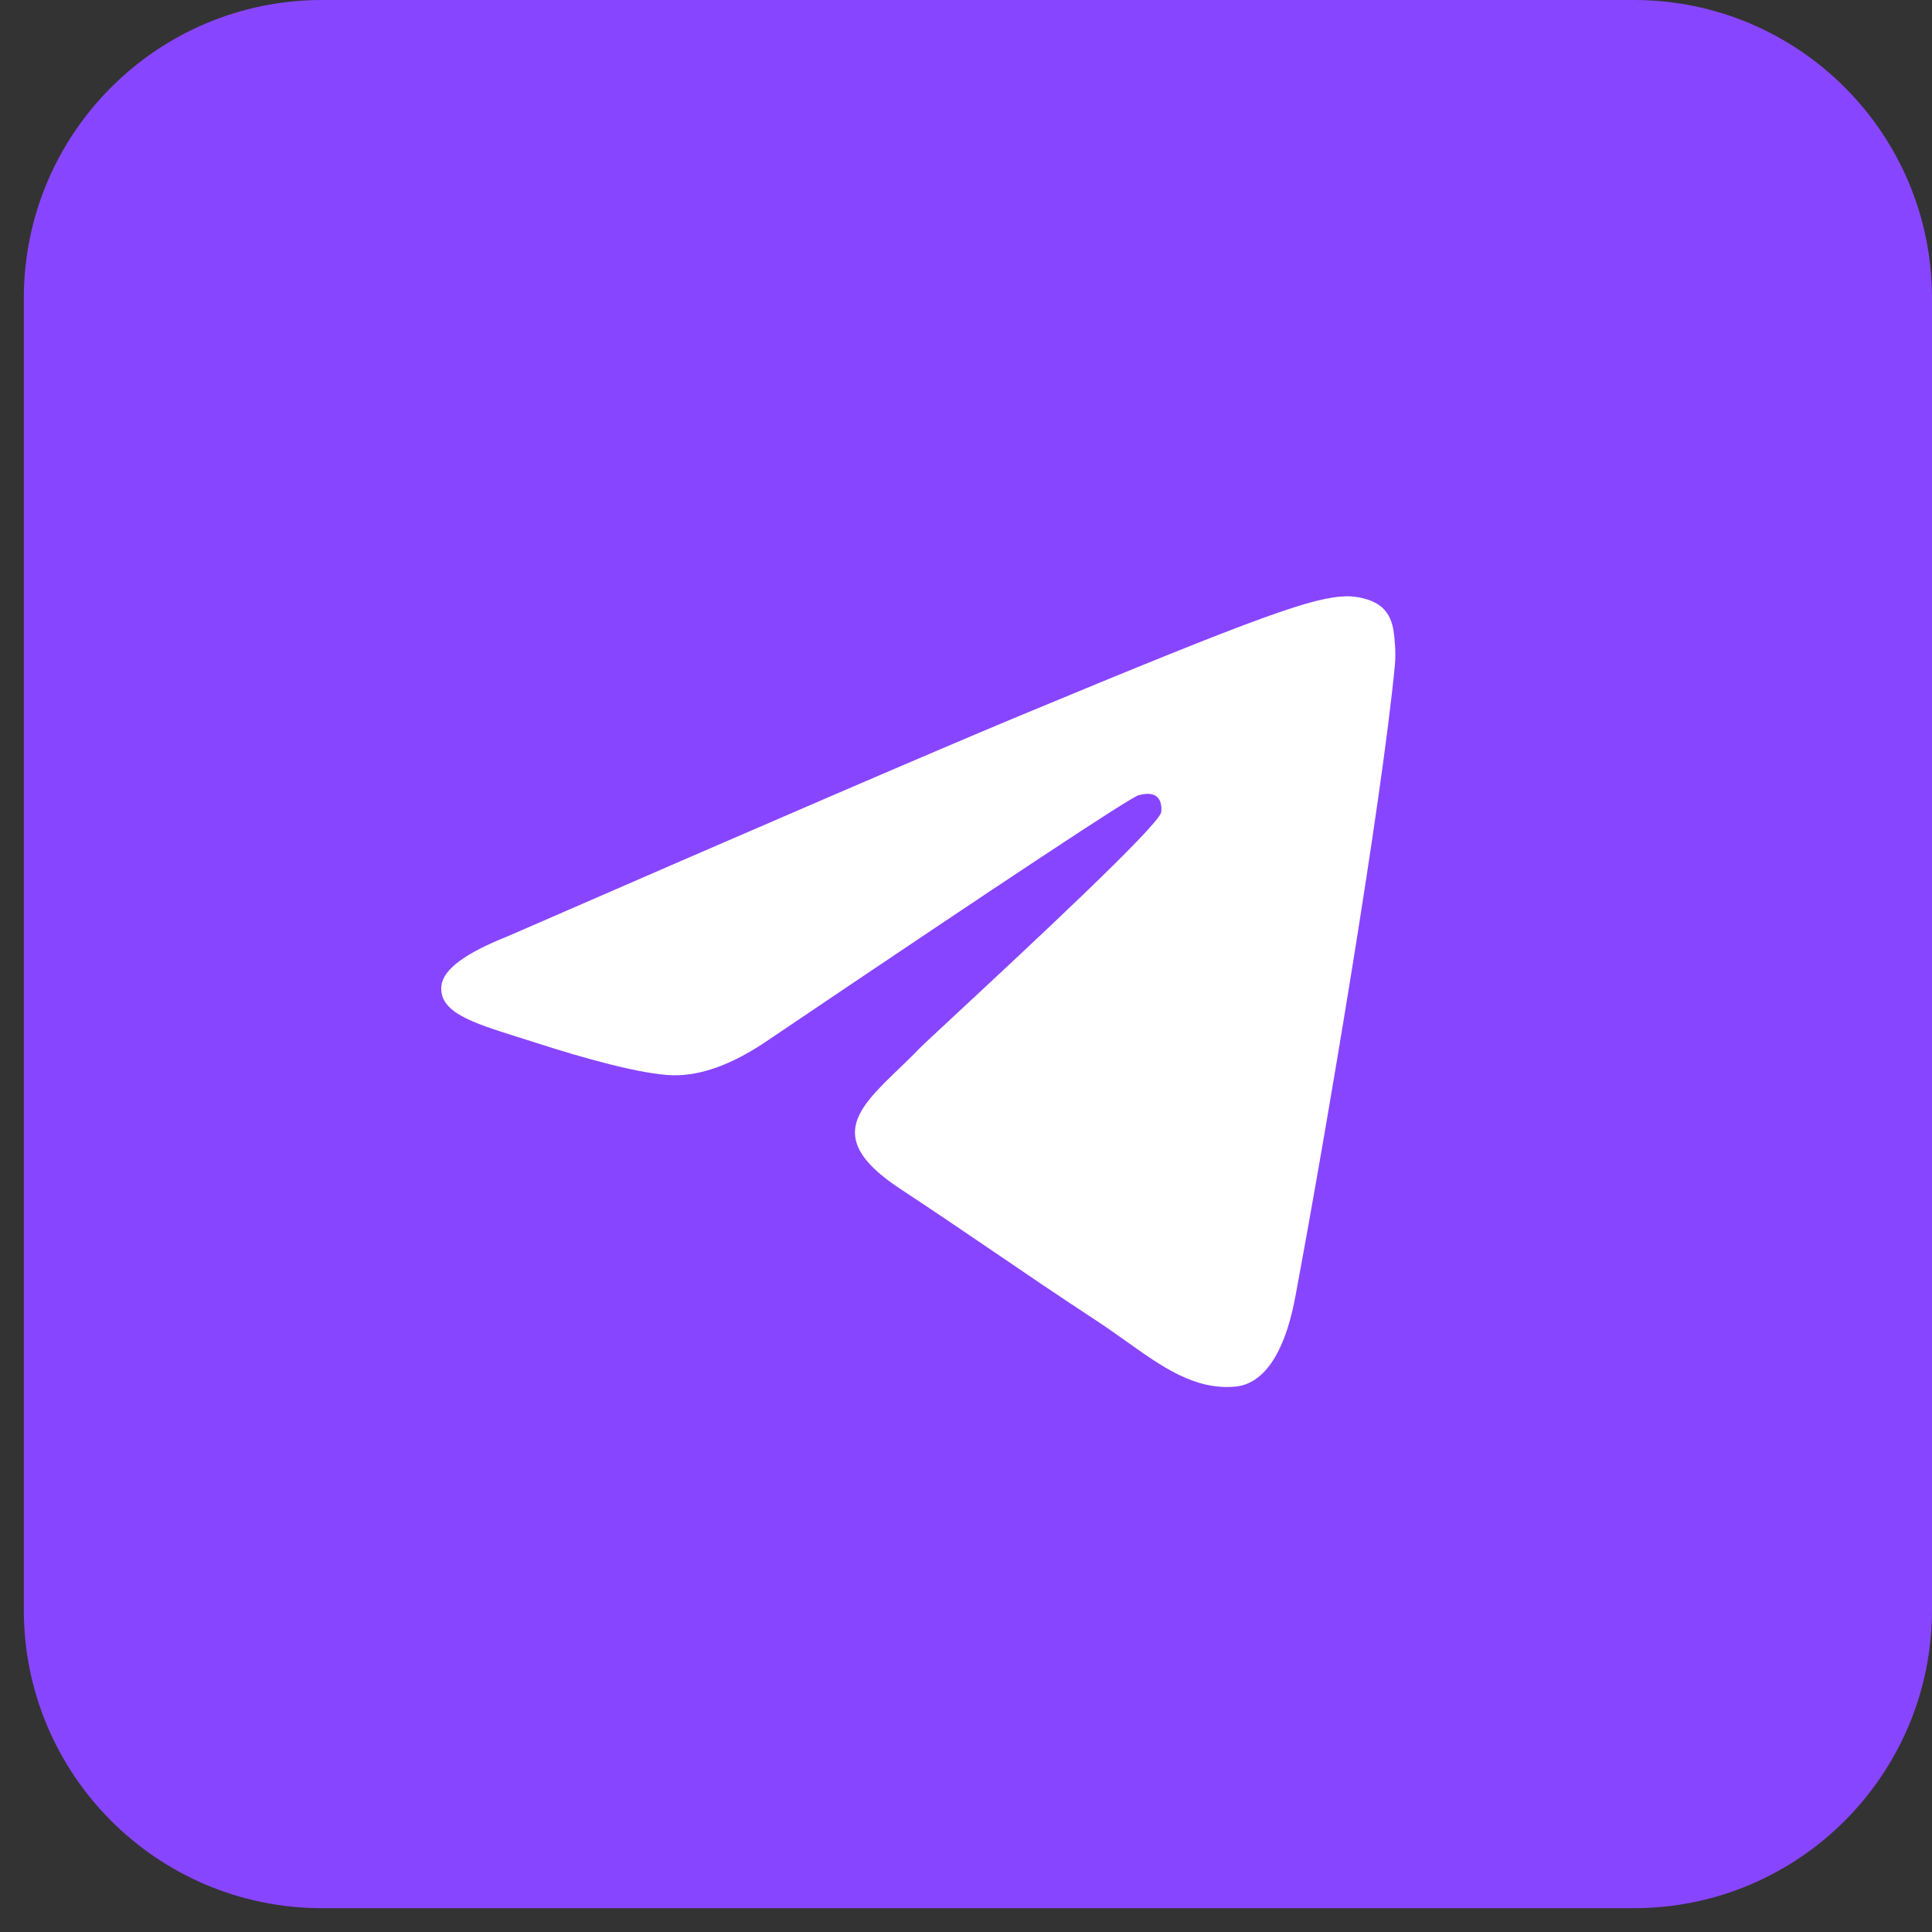 <?xml version="1.0" encoding="UTF-8"?> <svg xmlns="http://www.w3.org/2000/svg" width="27" height="27" viewBox="0 0 27 27" fill="none"><rect x="0" y="0" width="27" height="27" fill="#333333" stroke="none"/><rect x="3.25" y="3.333" width="20.833" height="20.833" fill="white"></rect><path fill-rule="evenodd" clip-rule="evenodd" d="M4.5 0H22.834C25.135 0 27 1.865 27 4.167V22.5C27 24.801 25.135 26.667 22.834 26.667H4.5C2.199 26.667 0.333 24.801 0.333 22.5V4.167C0.333 1.865 2.199 0 4.5 0ZM14.243 10.006C13.049 10.503 10.663 11.531 7.083 13.09C6.502 13.321 6.198 13.547 6.17 13.769C6.123 14.142 6.591 14.289 7.228 14.49C7.315 14.517 7.405 14.545 7.497 14.575C8.124 14.779 8.967 15.017 9.405 15.027C9.803 15.035 10.247 14.871 10.737 14.535C14.081 12.278 15.807 11.137 15.915 11.112C15.992 11.095 16.098 11.073 16.17 11.137C16.241 11.2 16.234 11.321 16.227 11.354C16.18 11.551 14.344 13.259 13.393 14.143C13.097 14.418 12.887 14.613 12.844 14.658C12.748 14.758 12.649 14.852 12.555 14.943C11.973 15.505 11.536 15.926 12.579 16.613C13.081 16.944 13.482 17.217 13.882 17.489C14.319 17.787 14.755 18.084 15.319 18.454C15.463 18.548 15.6 18.646 15.734 18.741C16.243 19.104 16.7 19.43 17.264 19.378C17.592 19.348 17.931 19.039 18.103 18.119C18.51 15.945 19.309 11.233 19.494 9.292C19.51 9.122 19.49 8.904 19.474 8.809C19.457 8.713 19.423 8.577 19.299 8.476C19.152 8.357 18.925 8.332 18.823 8.333C18.361 8.342 17.653 8.588 14.243 10.006Z" fill="#8845FF"></path></svg> 